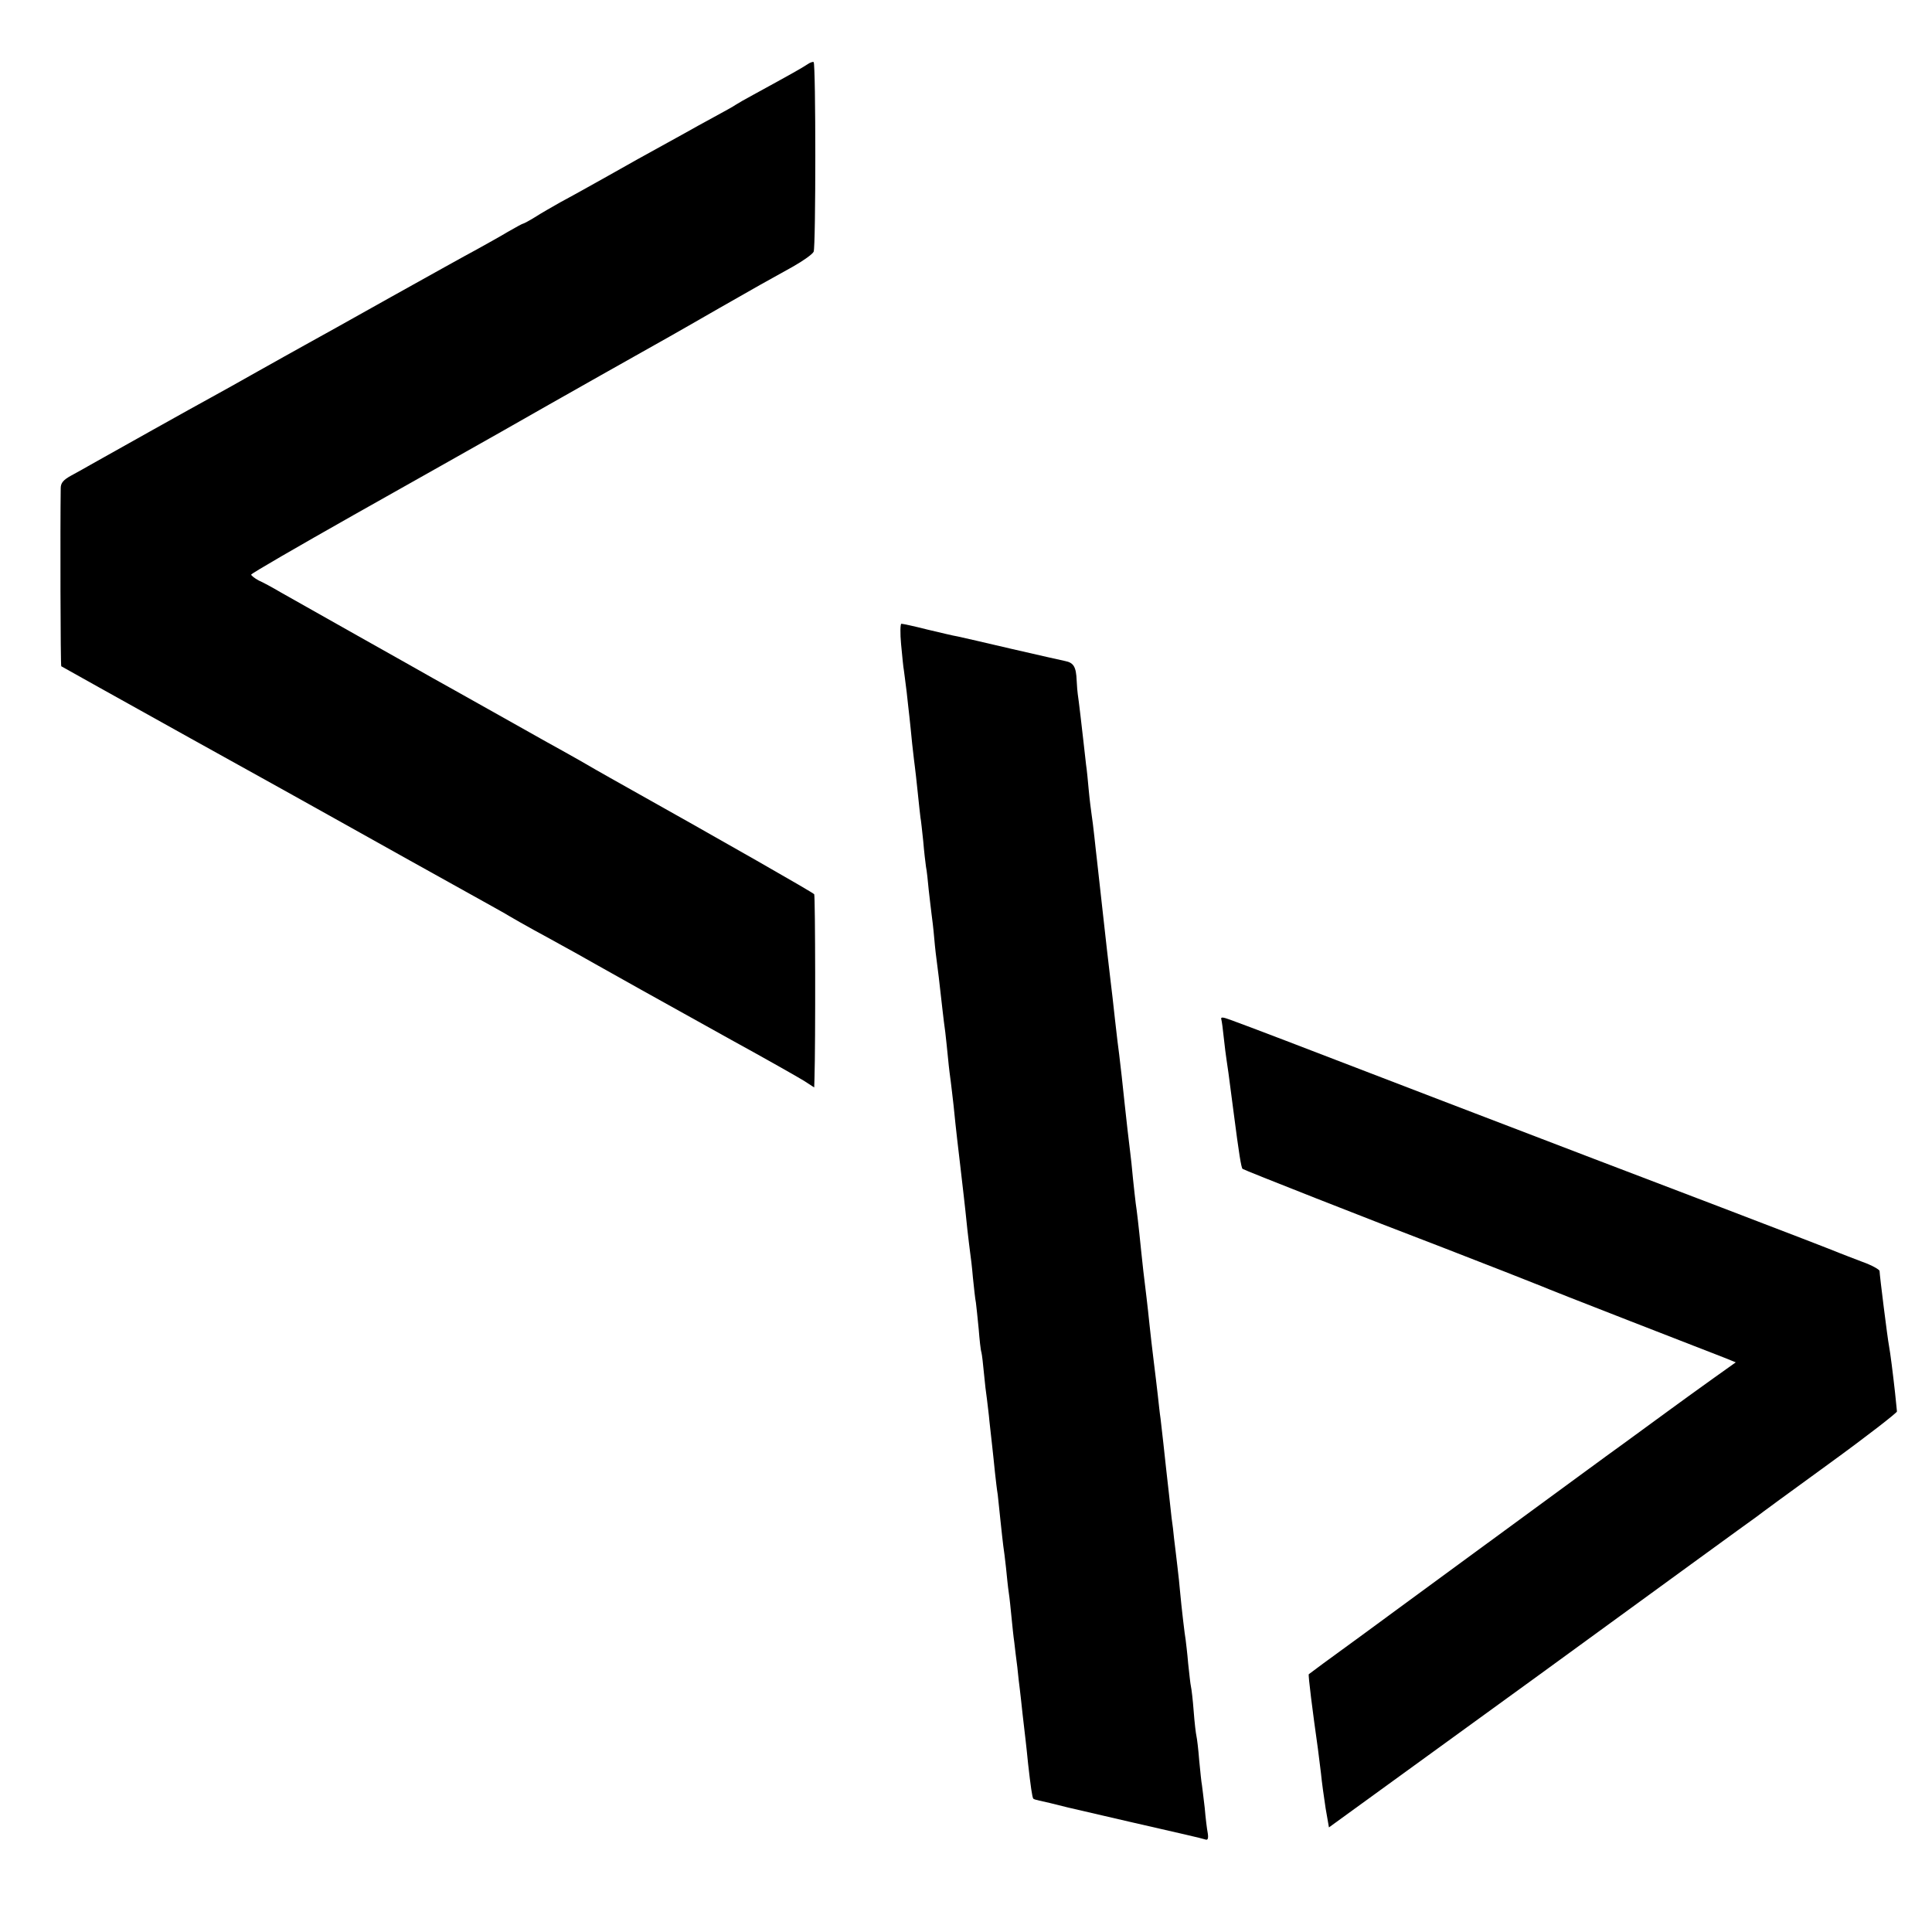 <?xml version="1.0" standalone="no"?>
<!DOCTYPE svg PUBLIC "-//W3C//DTD SVG 20010904//EN"
 "http://www.w3.org/TR/2001/REC-SVG-20010904/DTD/svg10.dtd">
<svg version="1.0" xmlns="http://www.w3.org/2000/svg"
 width="700pt" height="700pt" viewBox="0 0 700 700"
 preserveAspectRatio="xMidYMid meet">
<g transform="translate(0,700) scale(0.1,-0.1)"
fill="#000000" stroke="none">
<path d="M2924 6766 c-18 -12 -53 -32 -194 -109 -30 -16 -59 -33 -65 -37 -5
-4 -41 -24 -78 -44 -37 -20 -84 -46 -105 -58 -20 -11 -98 -54 -172 -95 -74
-42 -155 -87 -180 -101 -25 -14 -70 -39 -100 -55 -30 -17 -72 -41 -92 -54 -21
-13 -40 -23 -42 -23 -3 0 -28 -14 -56 -30 -28 -17 -79 -45 -113 -64 -34 -18
-174 -96 -312 -173 -137 -77 -277 -155 -310 -173 -33 -18 -109 -61 -170 -95
-60 -34 -137 -77 -170 -95 -61 -33 -357 -199 -430 -240 -22 -13 -57 -32 -77
-43 -29 -16 -38 -27 -38 -46 -2 -135 -1 -644 2 -645 2 -1 212 -119 468 -261
256 -142 481 -267 500 -278 42 -24 541 -302 590 -329 19 -11 49 -27 65 -37 17
-10 57 -33 90 -51 33 -18 79 -43 102 -56 24 -13 78 -43 120 -67 110 -62 171
-96 493 -275 124 -68 242 -135 263 -148 l37 -24 1 32 c4 130 3 661 -1 668 -4
6 -310 181 -740 422 -25 14 -74 42 -110 63 -36 20 -90 51 -120 67 -30 17 -125
70 -210 118 -85 48 -175 98 -200 112 -25 14 -148 84 -275 155 -126 71 -252
142 -280 158 -27 16 -62 35 -78 42 -15 8 -27 18 -27 21 0 4 168 101 373 217
204 115 444 250 532 300 203 116 558 316 610 345 22 12 103 59 180 103 147 84
158 90 268 151 37 21 71 45 75 54 8 18 8 679 0 687 -2 2 -13 -1 -24 -9z"/>
<path d="M3265 4664 c4 -42 8 -84 10 -93 1 -9 6 -44 10 -78 4 -35 8 -75 10
-90 2 -16 6 -59 10 -98 4 -38 9 -77 10 -85 1 -8 6 -49 10 -90 4 -41 9 -83 10
-92 2 -9 6 -48 10 -85 3 -37 8 -79 10 -93 3 -14 7 -52 10 -85 4 -33 8 -71 10
-85 2 -14 7 -54 10 -90 3 -36 8 -76 10 -90 3 -23 7 -52 20 -170 3 -25 7 -61
10 -80 2 -19 7 -62 10 -95 3 -33 8 -71 10 -85 2 -14 6 -52 10 -85 10 -101 16
-147 25 -225 9 -79 15 -126 25 -225 4 -33 8 -70 10 -83 2 -13 7 -53 10 -90 4
-37 8 -78 11 -92 2 -14 6 -56 10 -95 3 -38 7 -77 10 -85 2 -8 6 -42 9 -75 3
-33 8 -76 11 -95 2 -19 7 -55 9 -80 3 -25 7 -65 10 -90 3 -25 7 -67 10 -95 3
-27 7 -63 10 -80 2 -16 6 -59 10 -95 4 -36 8 -76 10 -90 2 -14 7 -50 10 -80 3
-30 7 -71 10 -90 3 -19 7 -60 10 -90 3 -30 7 -71 10 -90 2 -19 7 -60 11 -90 3
-30 7 -66 9 -80 2 -14 6 -54 10 -90 4 -36 9 -78 11 -95 2 -16 6 -55 9 -85 9
-80 15 -123 19 -127 2 -2 12 -5 22 -7 11 -2 57 -13 104 -25 47 -11 146 -34
220 -51 188 -43 263 -60 278 -65 8 -3 11 4 8 23 -3 15 -8 56 -11 92 -4 36 -9
73 -10 82 -2 9 -6 49 -10 90 -3 40 -8 80 -10 88 -2 8 -7 49 -10 90 -3 41 -8
82 -10 90 -2 8 -6 46 -10 83 -3 37 -8 76 -9 85 -3 15 -15 116 -21 182 -1 14
-5 52 -9 85 -4 33 -9 78 -12 100 -2 22 -6 56 -9 75 -5 48 -14 126 -20 180 -5
50 -14 127 -20 180 -3 19 -7 58 -10 85 -3 28 -10 84 -15 125 -5 41 -12 100
-15 130 -3 30 -8 75 -11 100 -11 91 -13 106 -19 165 -10 99 -16 149 -20 175
-2 14 -6 54 -10 90 -3 36 -8 79 -10 95 -4 30 -15 128 -20 175 -5 52 -17 156
-20 180 -2 14 -9 70 -15 125 -6 55 -13 118 -16 140 -7 57 -18 156 -29 255 -4
36 -13 118 -20 180 -2 19 -7 60 -10 90 -3 30 -8 66 -10 80 -2 14 -7 52 -10 85
-3 33 -7 76 -10 95 -2 19 -6 55 -9 80 -5 46 -18 157 -21 175 -1 6 -3 28 -4 50
-2 49 -11 64 -42 70 -13 3 -100 22 -194 44 -93 22 -181 42 -195 45 -14 2 -63
14 -110 25 -47 12 -89 21 -94 21 -4 0 -5 -34 -1 -76z"/>
<path d="M4425 3307 c2 -7 6 -37 9 -67 3 -30 8 -66 10 -80 4 -25 6 -39 26
-193 19 -147 27 -197 32 -202 4 -4 463 -185 728 -286 142 -55 331 -129 355
-139 11 -5 155 -62 320 -126 165 -64 319 -124 342 -133 l42 -17 -87 -62 c-48
-34 -119 -86 -159 -115 -39 -28 -140 -103 -225 -164 -345 -253 -744 -545 -903
-662 -94 -68 -171 -125 -173 -127 -3 -2 14 -136 33 -270 2 -17 7 -57 11 -88 3
-32 11 -89 17 -128 l12 -69 765 555 c420 306 773 563 785 571 11 9 130 96 265
194 135 98 244 183 243 187 0 5 -4 36 -7 69 -8 72 -17 143 -22 170 -5 25 -34
256 -34 270 0 5 -28 21 -62 33 -35 13 -72 28 -83 32 -11 5 -202 79 -425 164
-223 85 -677 258 -1010 386 -580 223 -690 265 -772 295 -27 10 -36 11 -33 2z"/>
</g>
</svg>
